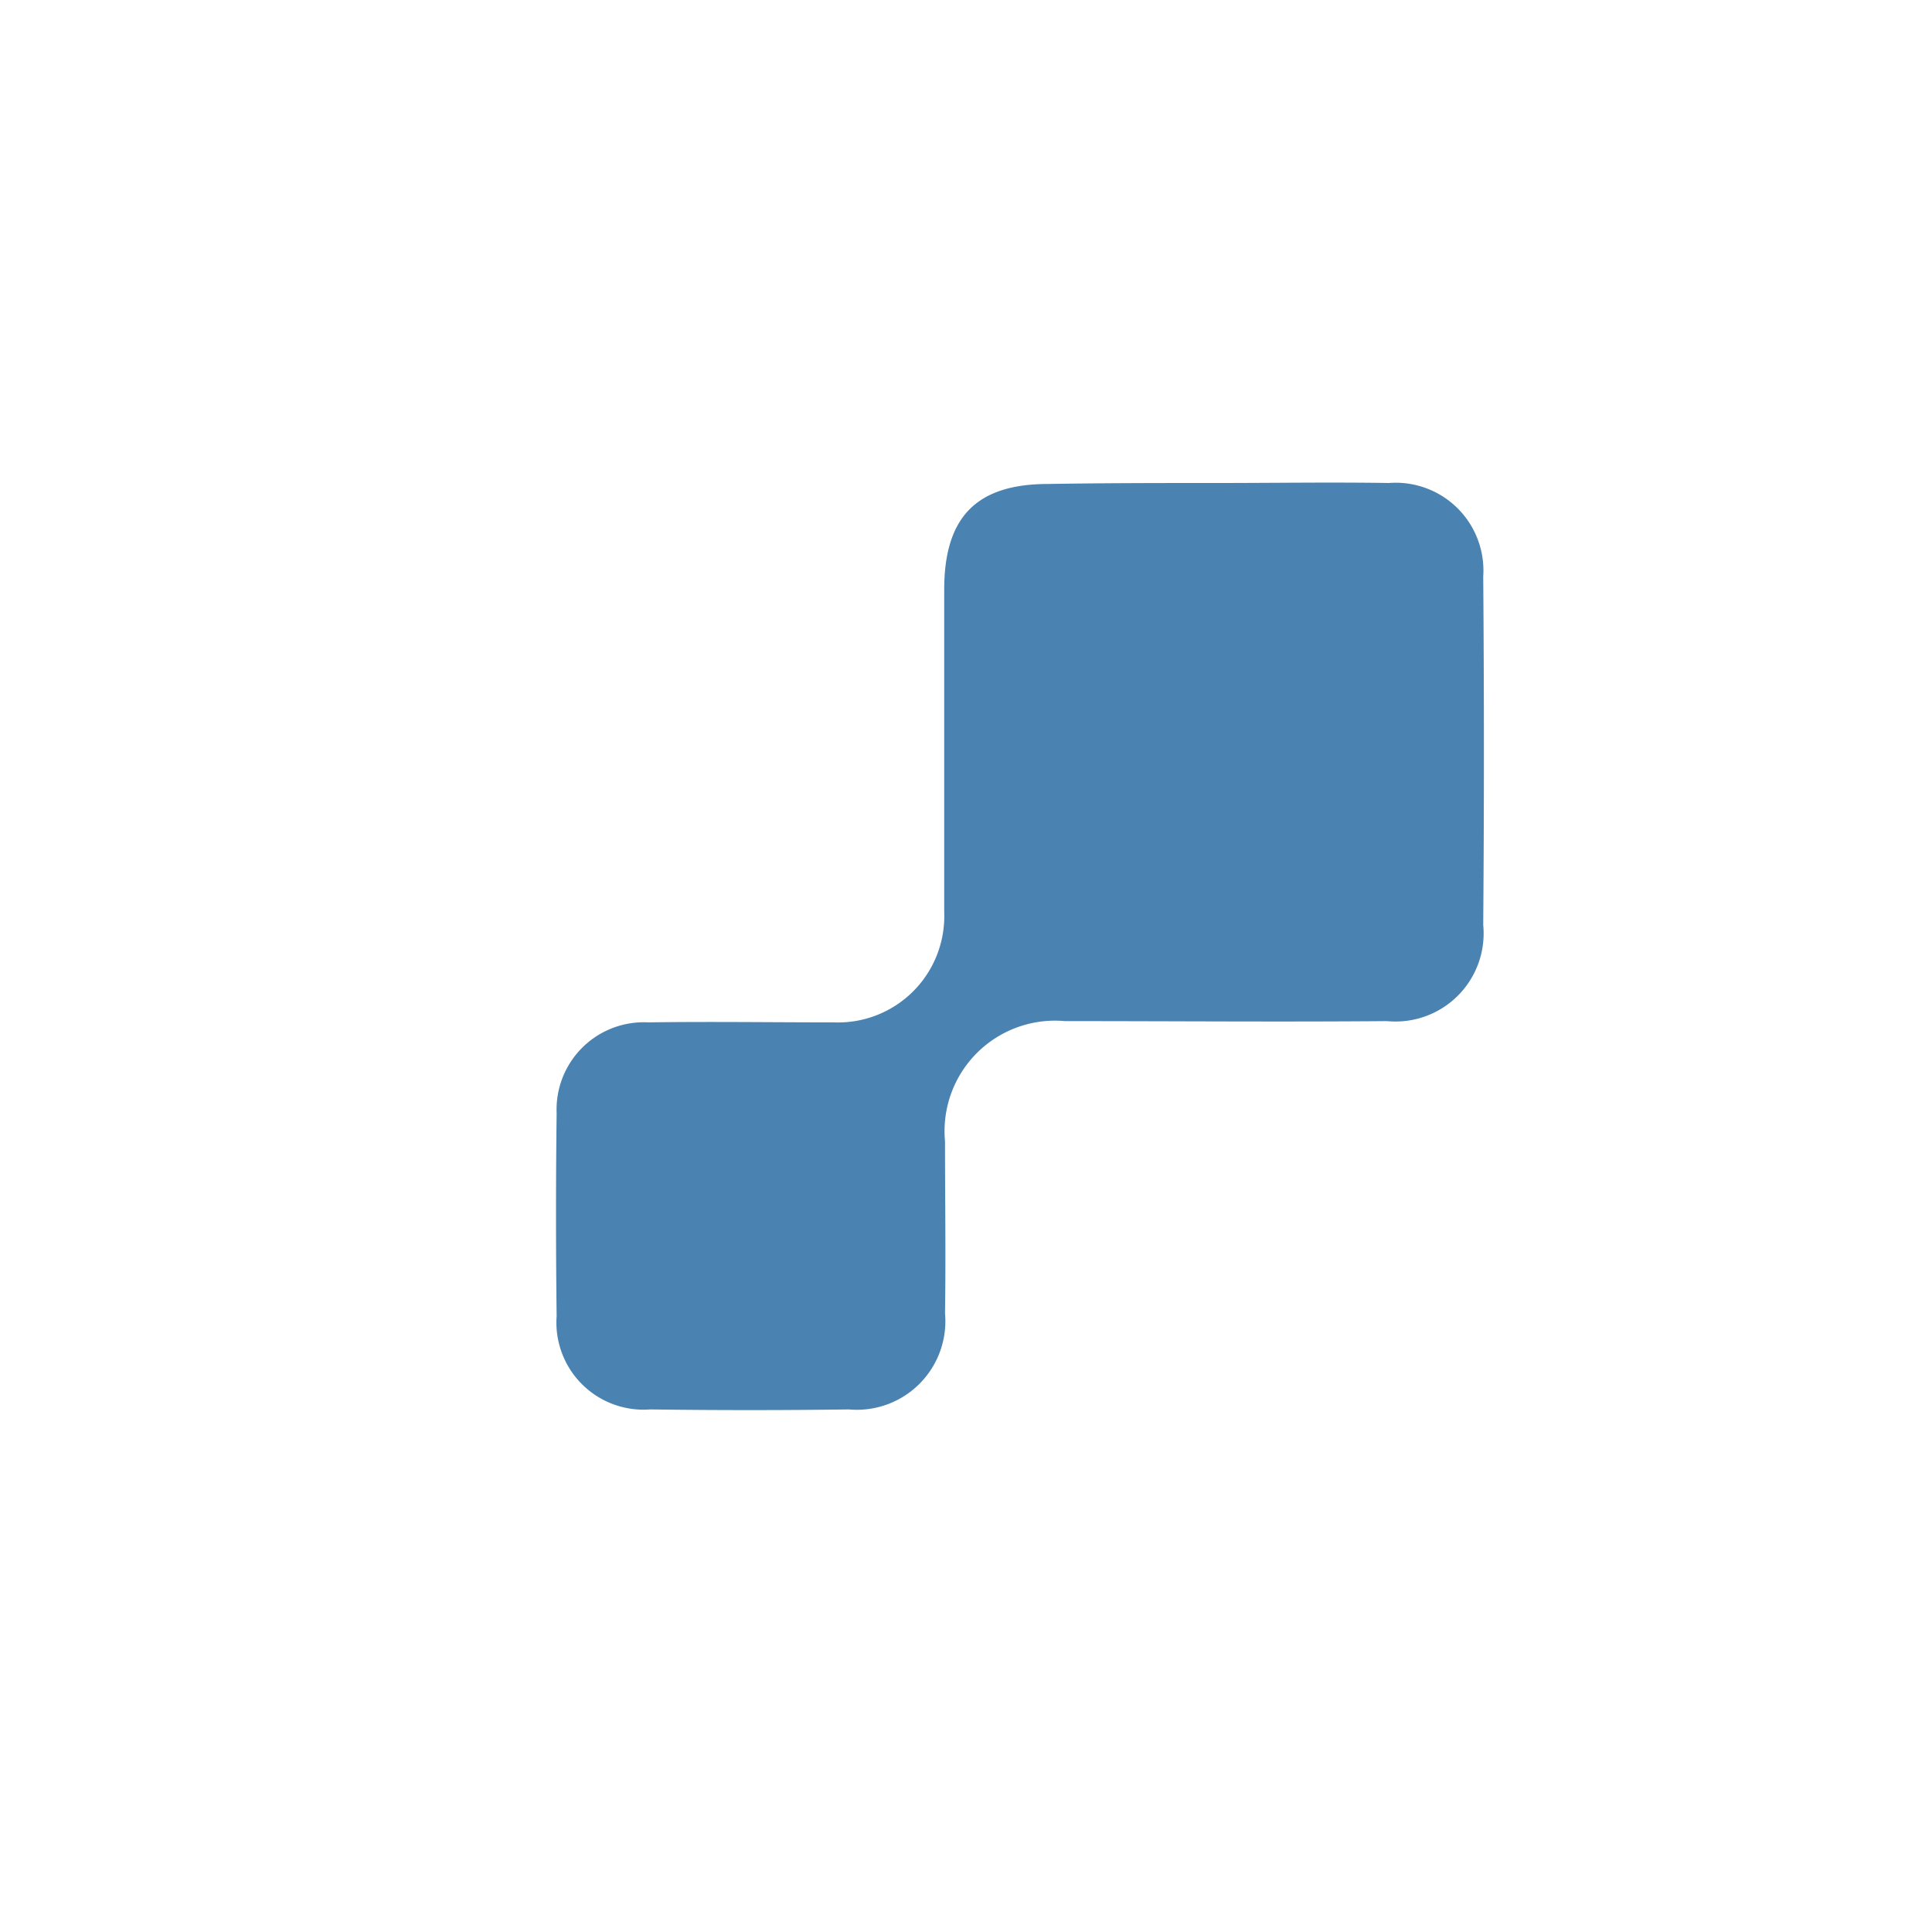 <svg id="icon_2" data-name="icon  2" xmlns="http://www.w3.org/2000/svg" width="60" height="60" viewBox="0 0 60 60">
  <defs>
    <style>
      .cls-1 {
        fill: #4a83b1;
        fill-rule: evenodd;
      }
    </style>
  </defs>
  <path id="形状_3" data-name="形状 3" class="cls-1" d="M37.786,15c1.781,0,3.564-.028,5.345,0a2.725,2.725,0,0,1,2.932,2.9c0.028,3.618.028,7.207,0,10.825a2.737,2.737,0,0,1-2.986,2.987c-3.345.028-6.661,0-10,0a3.43,3.43,0,0,0-3.729,3.728c0,1.781.028,3.562,0,5.344a2.75,2.75,0,0,1-2.987,2.987q-3.084.042-6.167,0a2.707,2.707,0,0,1-2.907-2.9q-0.039-3.151,0-6.3a2.709,2.709,0,0,1,2.852-2.82c1.92-.028,3.84,0,5.757,0a3.3,3.3,0,0,0,3.427-3.427V18.318c0-2.275,1.013-3.288,3.234-3.288C34.3,15,36.06,15,37.786,15"/>
</svg>
